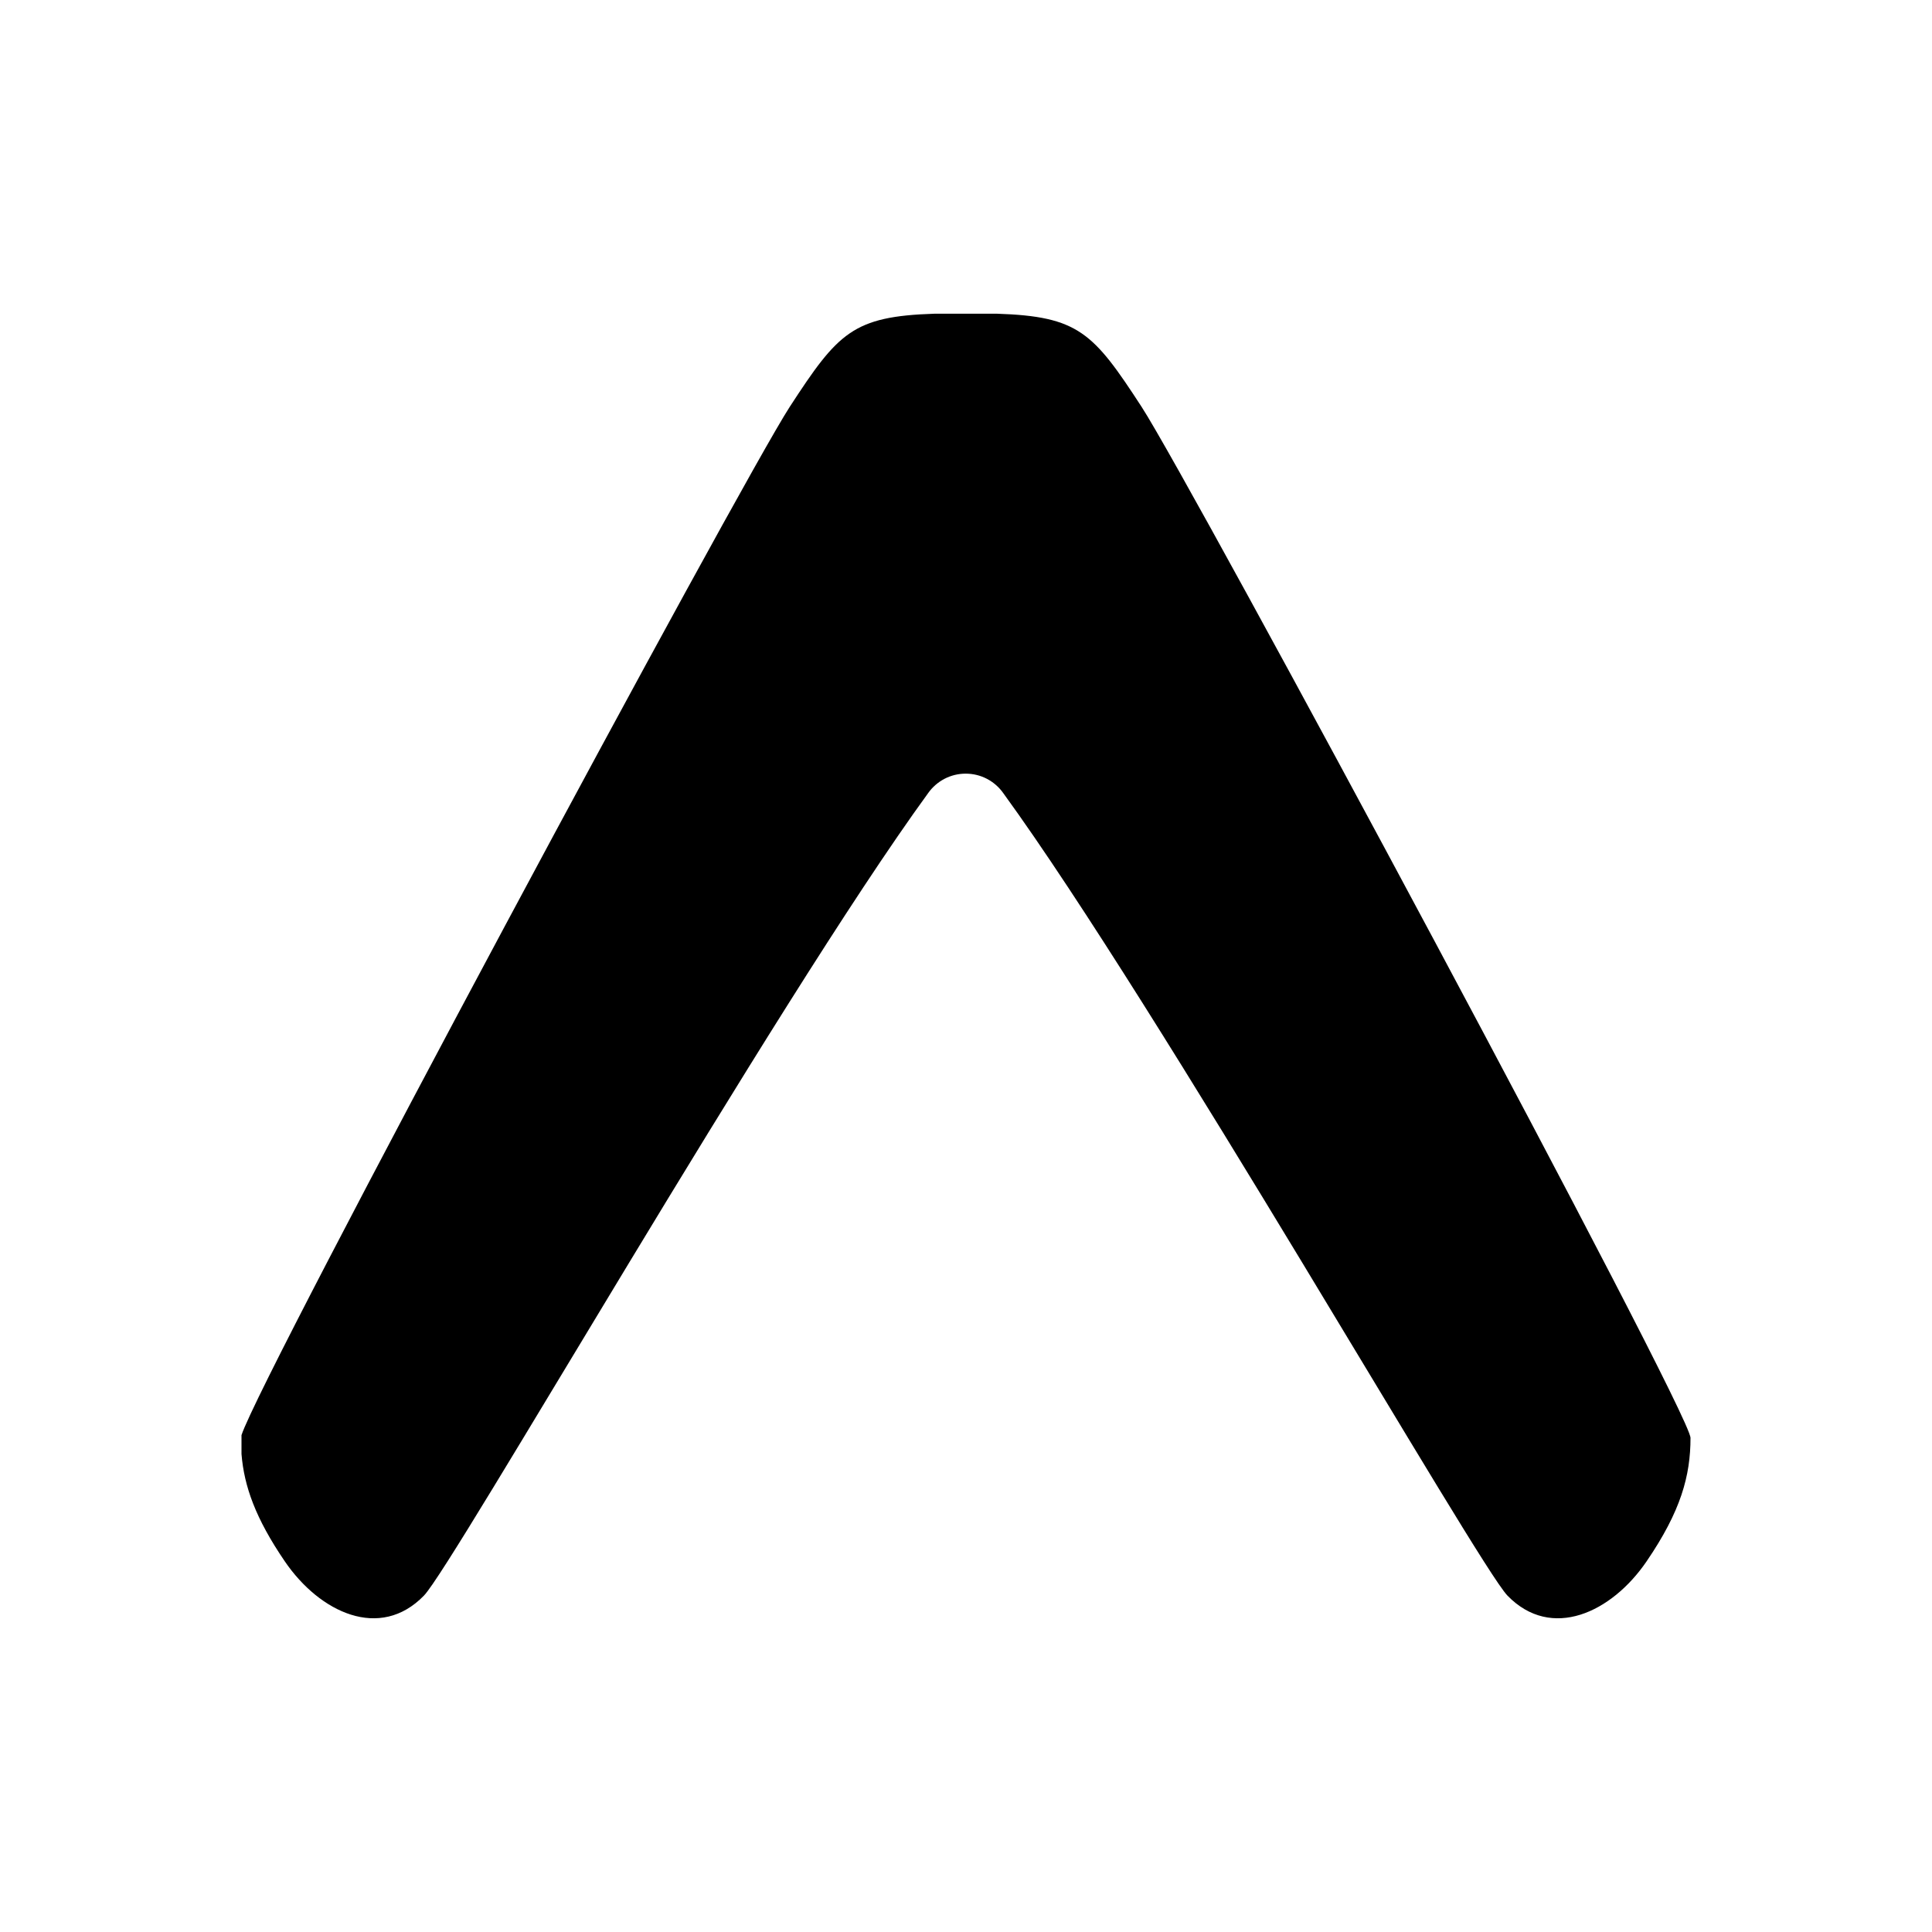 <svg width="32" height="32" viewBox="0 0 32 32" fill="none" xmlns="http://www.w3.org/2000/svg">
<path d="M4 24.084C4.043 24.614 4.23 25.147 4.718 25.862C5.298 26.711 6.294 27.177 7.021 26.429C7.511 25.924 12.815 16.653 15.371 13.139C15.441 13.039 15.534 12.957 15.643 12.9C15.752 12.843 15.873 12.814 15.995 12.814C16.117 12.814 16.238 12.843 16.347 12.9C16.456 12.957 16.549 13.039 16.619 13.139C19.175 16.653 24.479 25.924 24.969 26.429C25.696 27.177 26.692 26.711 27.272 25.862C27.842 25.027 28 24.442 28 23.816C28 23.39 19.74 8.018 18.908 6.738C18.108 5.508 17.864 5.24 16.511 5.196H15.479C14.126 5.24 13.882 5.507 13.081 6.738C12.267 7.991 4.33 22.758 4 23.77V24.084Z" fill="#1F1F1F" style="fill:#1F1F1F;fill:color(display-p3 0.122 0.122 0.122);fill-opacity:1;"/>
</svg>
